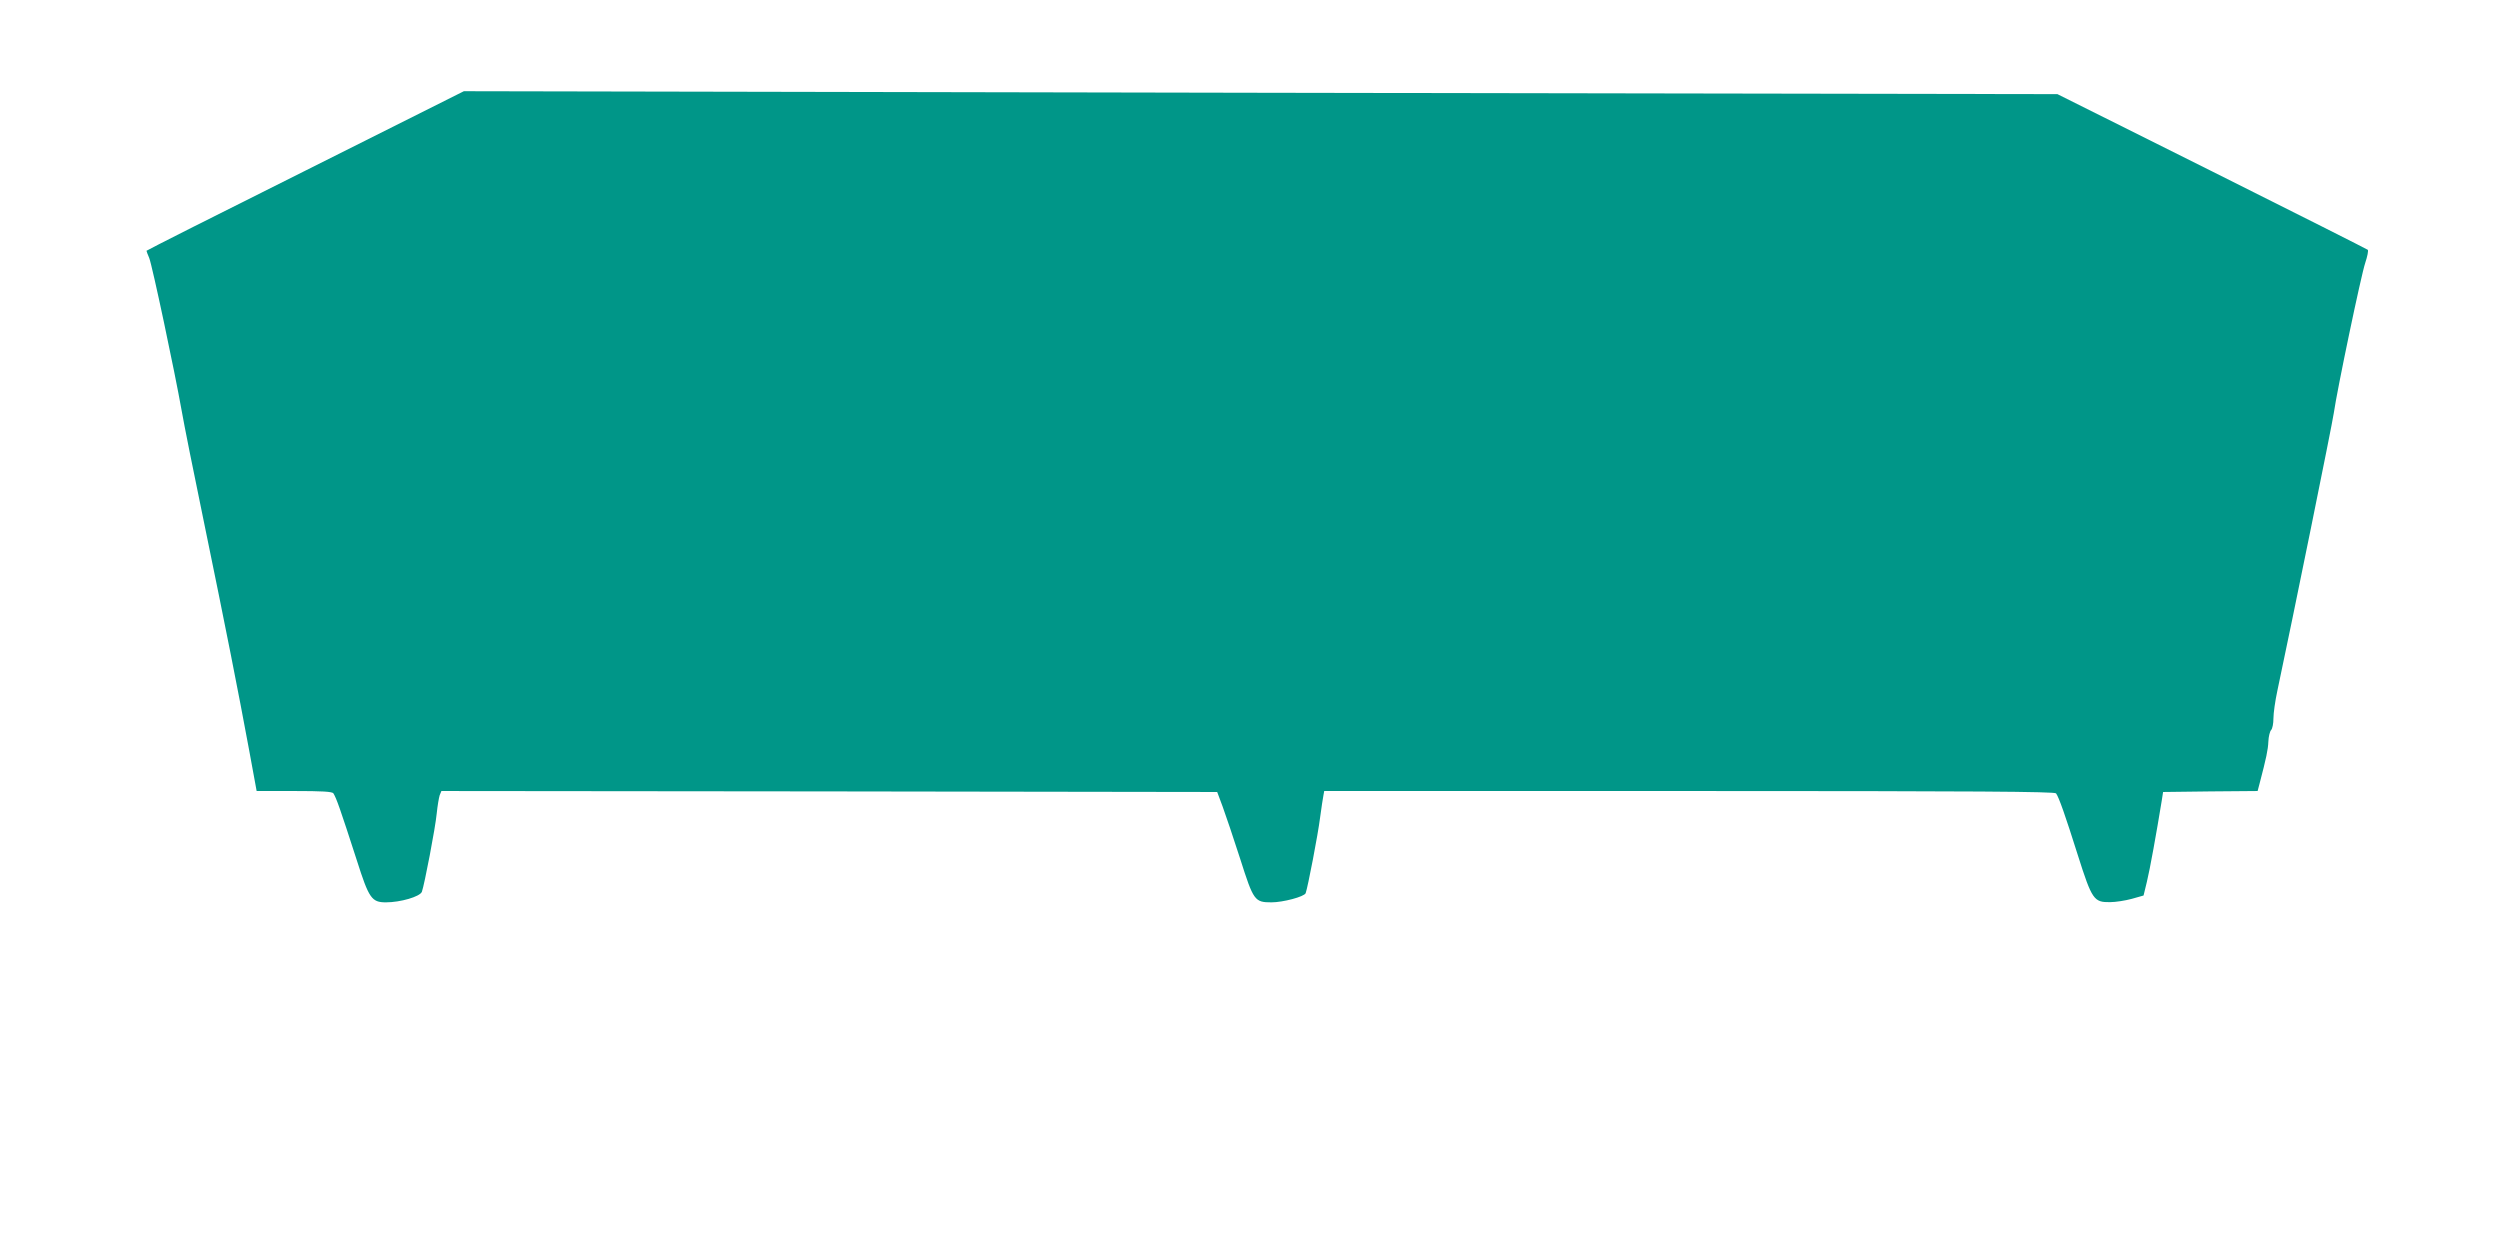 <?xml version="1.0" standalone="no"?>
<!DOCTYPE svg PUBLIC "-//W3C//DTD SVG 20010904//EN"
 "http://www.w3.org/TR/2001/REC-SVG-20010904/DTD/svg10.dtd">
<svg version="1.0" xmlns="http://www.w3.org/2000/svg"
 width="1280pt" height="640pt" viewBox="0 0 1280 640"
 preserveAspectRatio="xMidYMid meet">
<g transform="translate(0,640) scale(0.1,-0.1)"
fill="#009688" stroke="none">
<path d="M1563 5526 c-447 -223 -813 -408 -813 -410 0 -2 6 -19 14 -37 15 -36
131 -583 166 -781 11 -64 63 -325 116 -580 109 -529 175 -863 230 -1161 l38
-207 193 0 c142 0 194 -3 200 -12 16 -26 34 -77 120 -343 62 -195 76 -215 149
-215 74 0 174 29 184 54 13 36 69 327 76 401 4 39 11 80 15 93 l9 22 1986 -2
1986 -3 28 -75 c15 -41 56 -162 90 -268 68 -214 74 -222 160 -222 59 0 168 29
175 47 11 30 63 300 74 388 7 50 14 100 17 113 l4 22 1869 0 c1483 0 1870 -3
1878 -12 15 -21 47 -112 112 -318 72 -227 82 -240 164 -239 29 0 79 8 112 17
l60 17 17 70 c15 60 50 255 76 415 l7 45 242 3 242 2 10 38 c35 134 43 172 45
215 1 26 8 53 14 59 7 7 12 34 12 60 0 27 9 90 20 141 80 376 281 1365 289
1422 17 119 140 707 161 769 11 33 17 63 13 67 -5 4 -364 185 -798 402 l-791
395 -4079 7 -4080 8 -812 -407z"/>
</g>
</svg>
